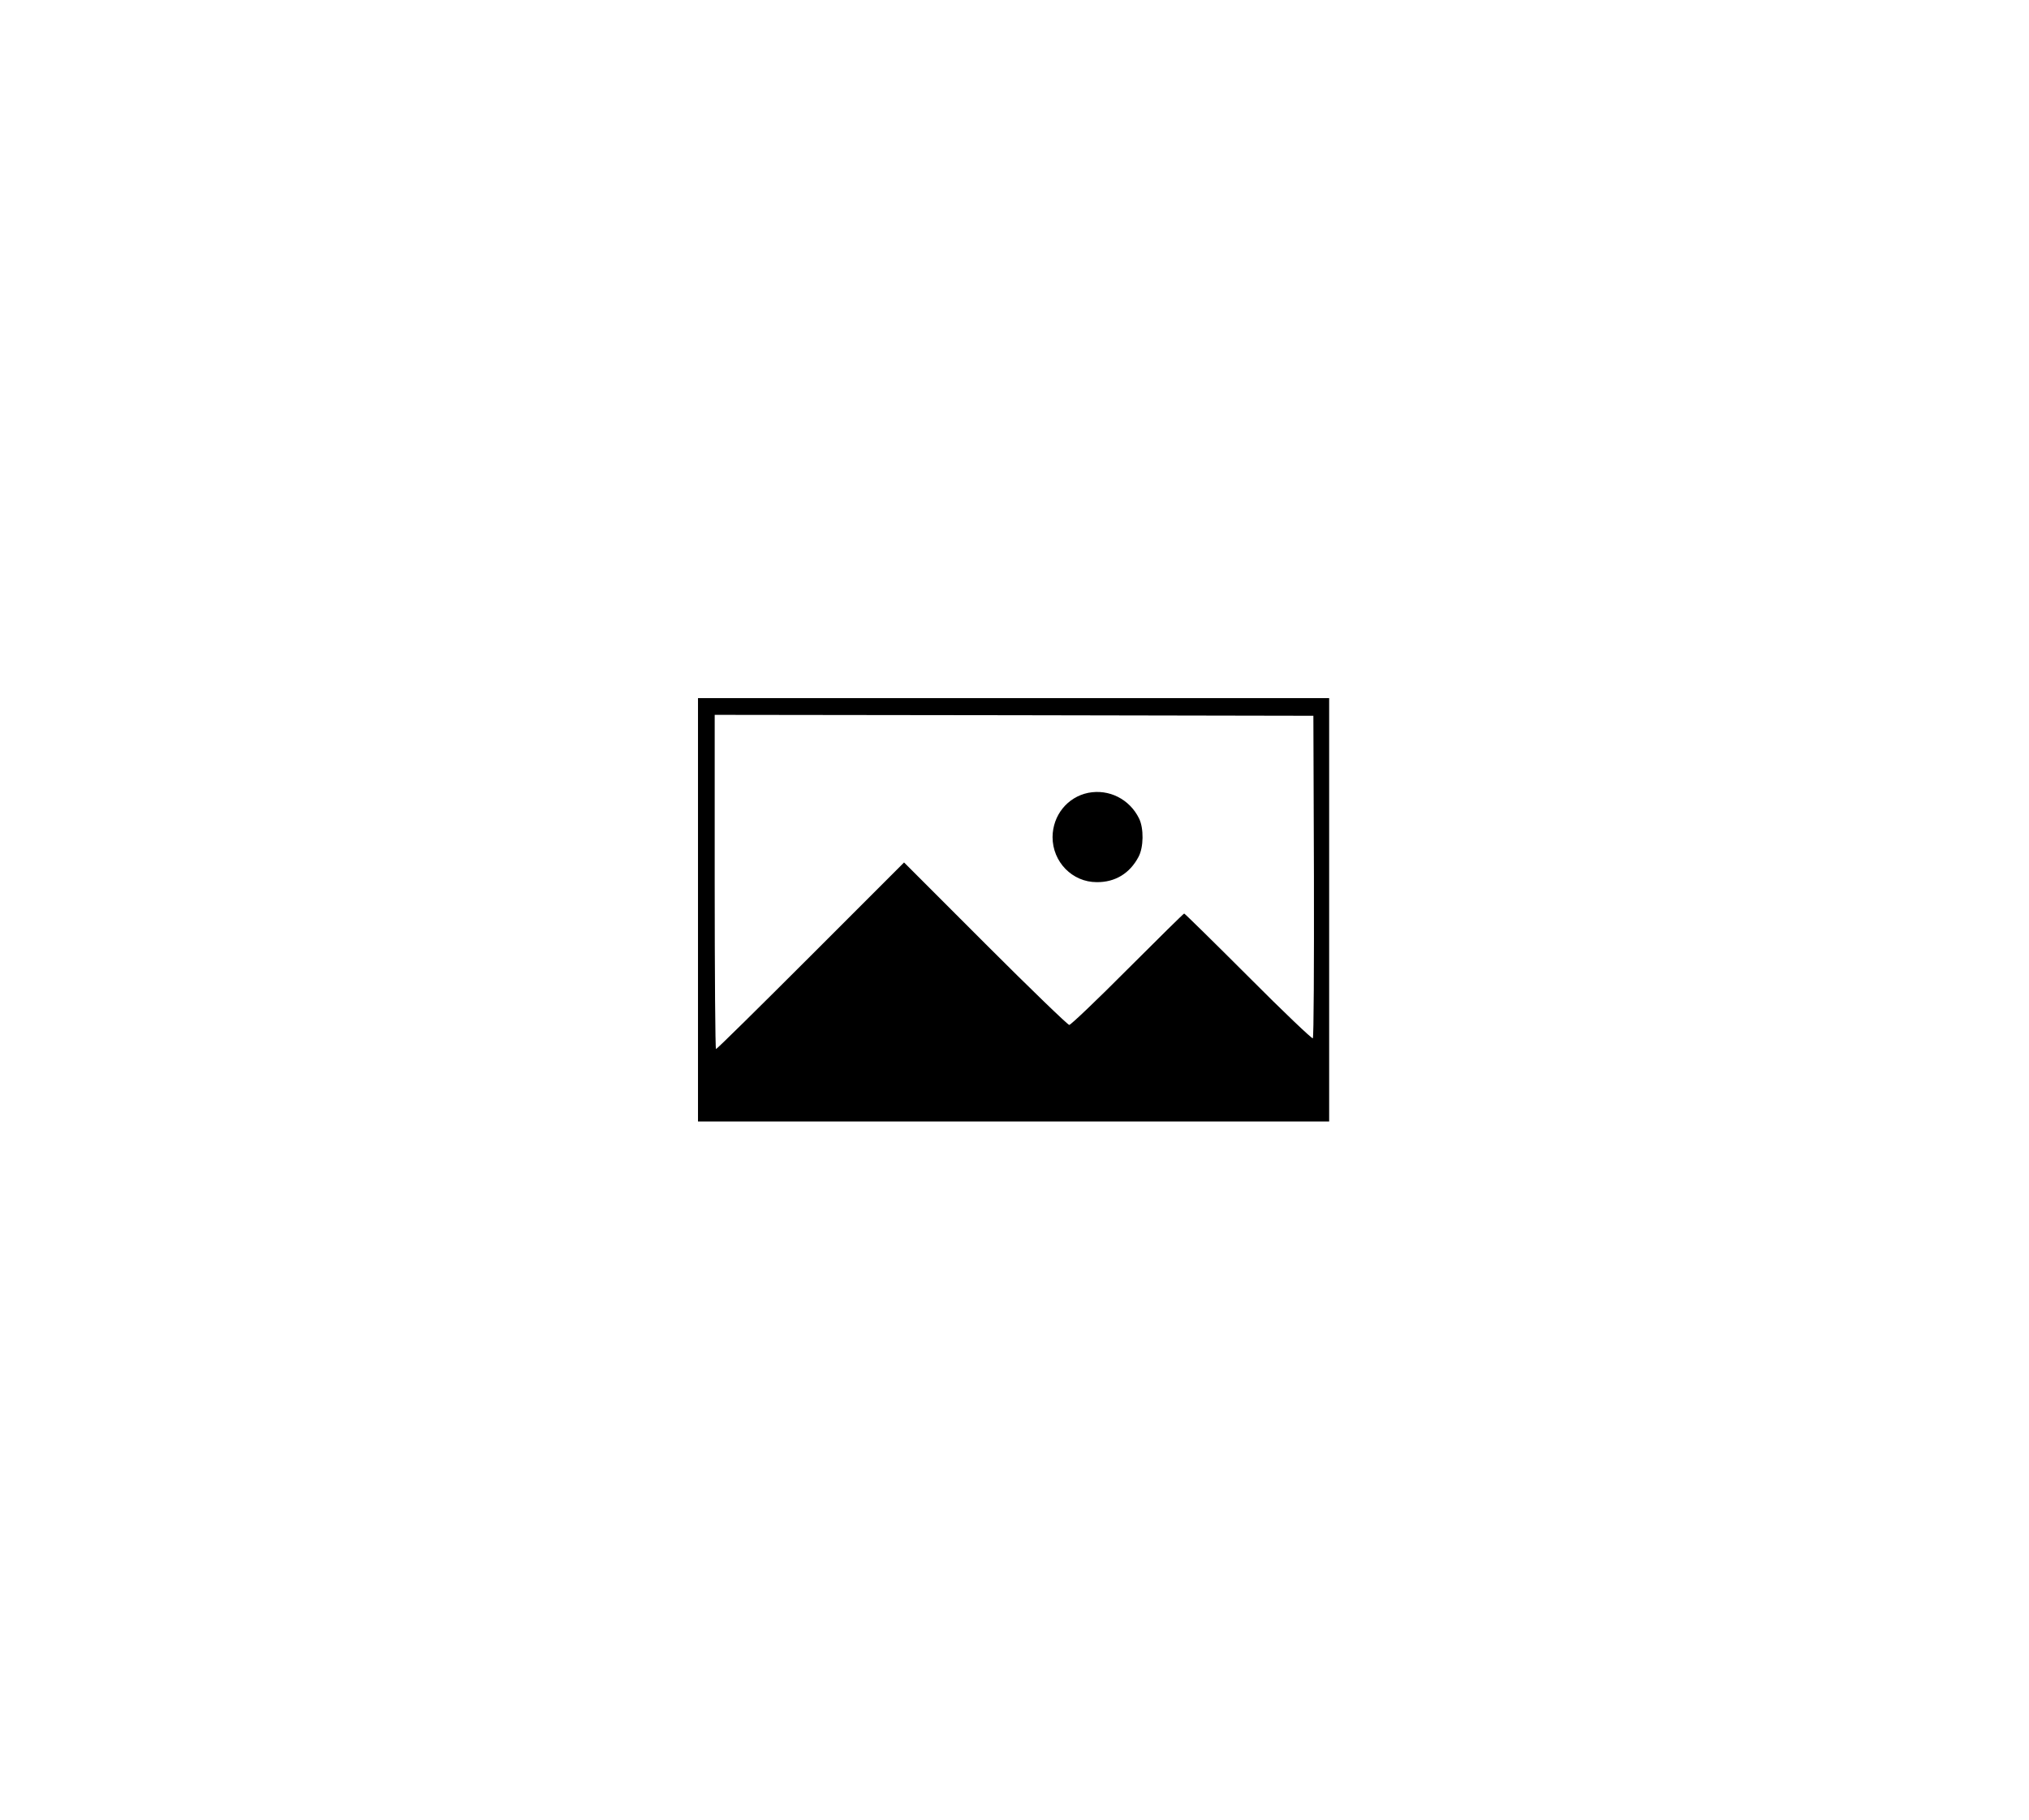 <?xml version="1.0" standalone="no"?>
<!DOCTYPE svg PUBLIC "-//W3C//DTD SVG 20010904//EN"
 "http://www.w3.org/TR/2001/REC-SVG-20010904/DTD/svg10.dtd">
<svg version="1.0" xmlns="http://www.w3.org/2000/svg"
 width="1093pt" height="980pt" viewBox="0 0 1093 980"
 preserveAspectRatio="xMidYMid meet">
<g transform="translate(0,980) scale(0.1,-0.1)"
fill="#000000" stroke="none">
<path d="M3760 4900 l0 -1140 1700 0 1700 0 0 1140 0 1140 -1700 0 -1700 0 0
-1140z m3318 181 c1 -476 -1 -868 -6 -873 -4 -4 -161 145 -347 332 -187 187
-343 340 -346 340 -3 0 -140 -135 -305 -300 -164 -165 -306 -300 -314 -300 -8
0 -212 197 -452 437 l-438 438 -503 -503 c-276 -276 -505 -502 -510 -502 -4 0
-7 405 -7 900 l0 900 1613 -2 1612 -3 3 -864z"/>
<path d="M5862 5530 c-112 -23 -191 -121 -192 -238 0 -134 106 -243 238 -243
99 -1 178 47 225 136 28 52 29 154 3 207 -51 104 -162 160 -274 138z"/>
</g>
</svg>
